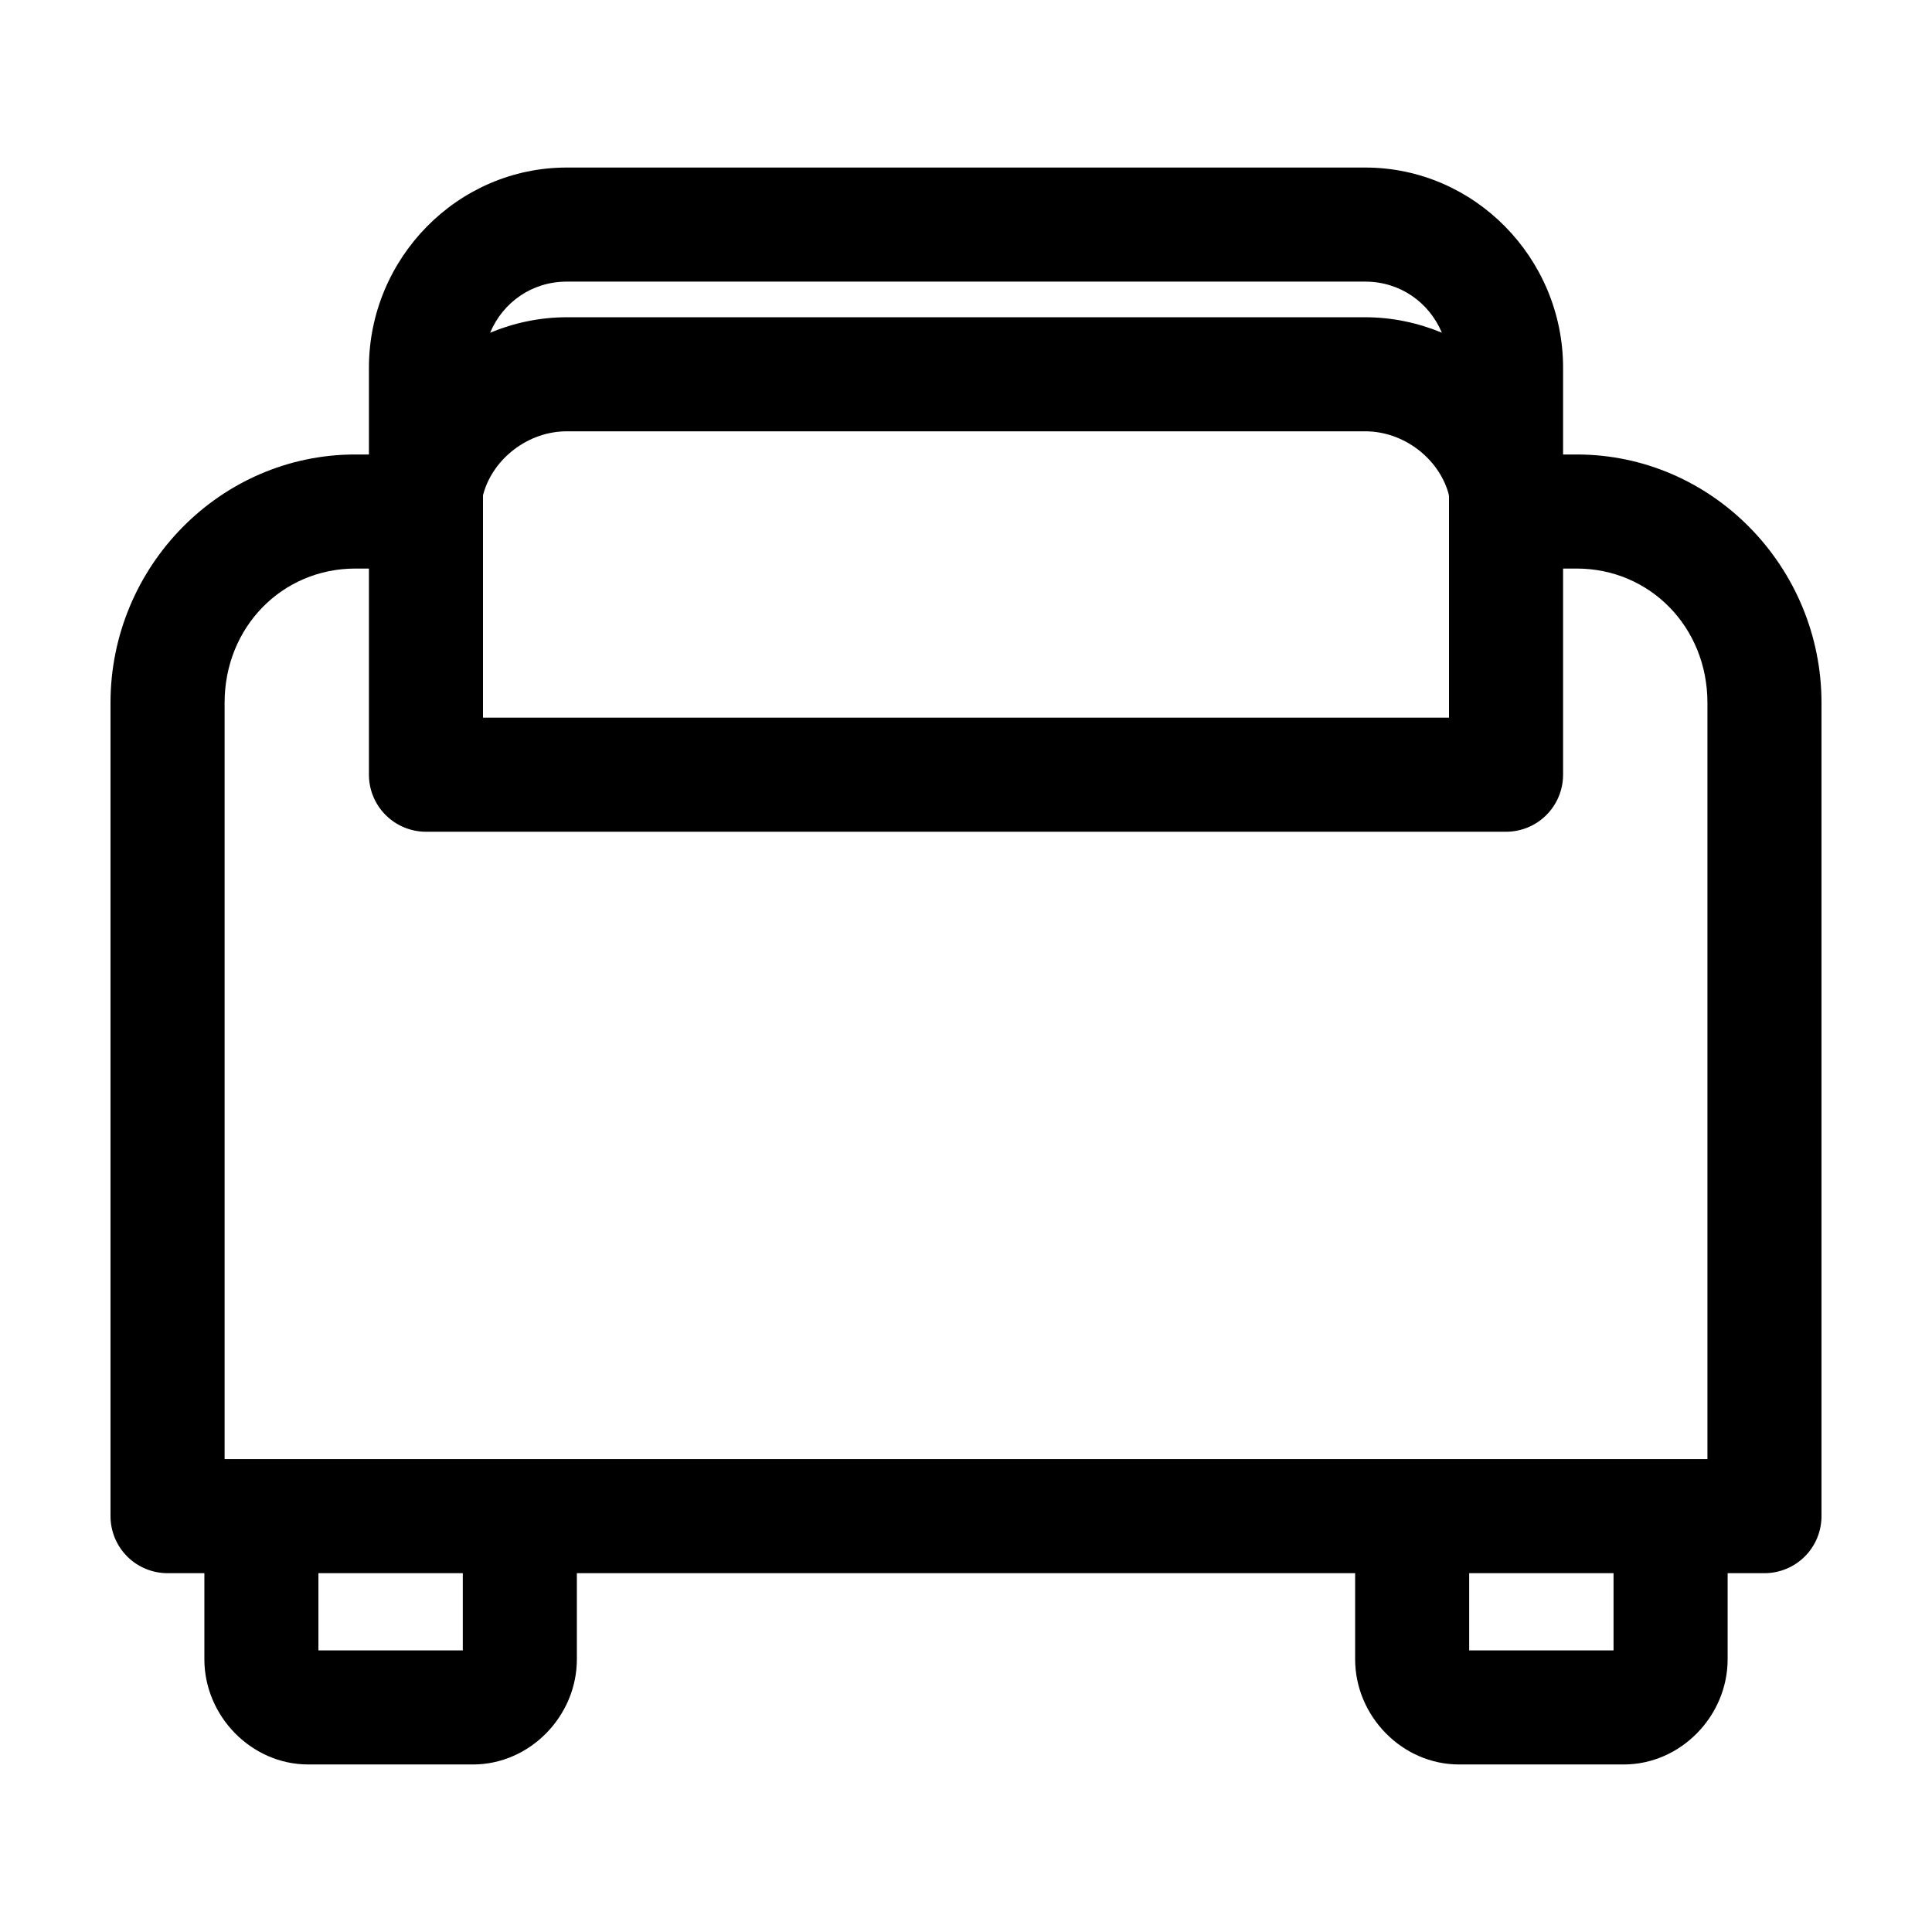 <?xml version="1.0" encoding="UTF-8"?>
<!-- Uploaded to: ICON Repo, www.iconrepo.com, Generator: ICON Repo Mixer Tools -->
<svg fill="#000000" width="800px" height="800px" version="1.1" viewBox="144 144 512 512" xmlns="http://www.w3.org/2000/svg">
 <path d="m294.2 188.4c-28.949 0-52.43 24.023-52.43 53.059v22.984h-3.621c-35.844 0-64.863 29.754-64.863 65.812v215.54c0 4.008 1.594 7.852 4.426 10.688 2.836 2.832 6.68 4.426 10.688 4.426h9.762v22.828c0 14.988 12.395 27.867 27.551 27.867h43.613c15.156 0 27.551-12.879 27.551-27.867v-22.828h206.25v22.828c0 14.988 12.395 27.867 27.555 27.867h43.609c15.156 0 27.551-12.879 27.551-27.867v-22.828h9.762c4.008 0 7.852-1.594 10.688-4.426 2.836-2.836 4.426-6.68 4.426-10.688v-215.54c0-36.059-29.02-65.812-64.863-65.812h-3.621v-22.984c0-29.035-23.48-53.059-52.43-53.059zm0 30.23h211.6c9.199 0 16.906 5.457 20.312 13.539-6.293-2.606-13.168-4.094-20.312-4.094h-211.6c-7.141 0-14.02 1.488-20.309 4.094 3.402-8.082 11.113-13.539 20.309-13.539zm0 39.672h211.6c10.219 0 19.398 7.18 22.043 16.375 0.047 0.266 0.098 0.527 0.156 0.789v58.723h-256v-58.883c0.055-0.207 0.109-0.418 0.156-0.629 2.644-9.195 11.824-16.375 22.043-16.375zm-56.051 36.371h3.621v54.629c0 4.012 1.594 7.856 4.43 10.688 2.832 2.836 6.676 4.43 10.688 4.43h286.23c4.008 0 7.852-1.594 10.688-4.43 2.832-2.832 4.426-6.676 4.426-10.688v-54.629h3.621c19.32 0 34.637 15.453 34.637 35.582v200.42h-392.97v-200.42c0-20.129 15.316-35.582 34.637-35.582zm-9.762 266.23h38.258v20.469h-38.258zm304.96 0h38.258v20.469h-38.258z"/>
</svg>